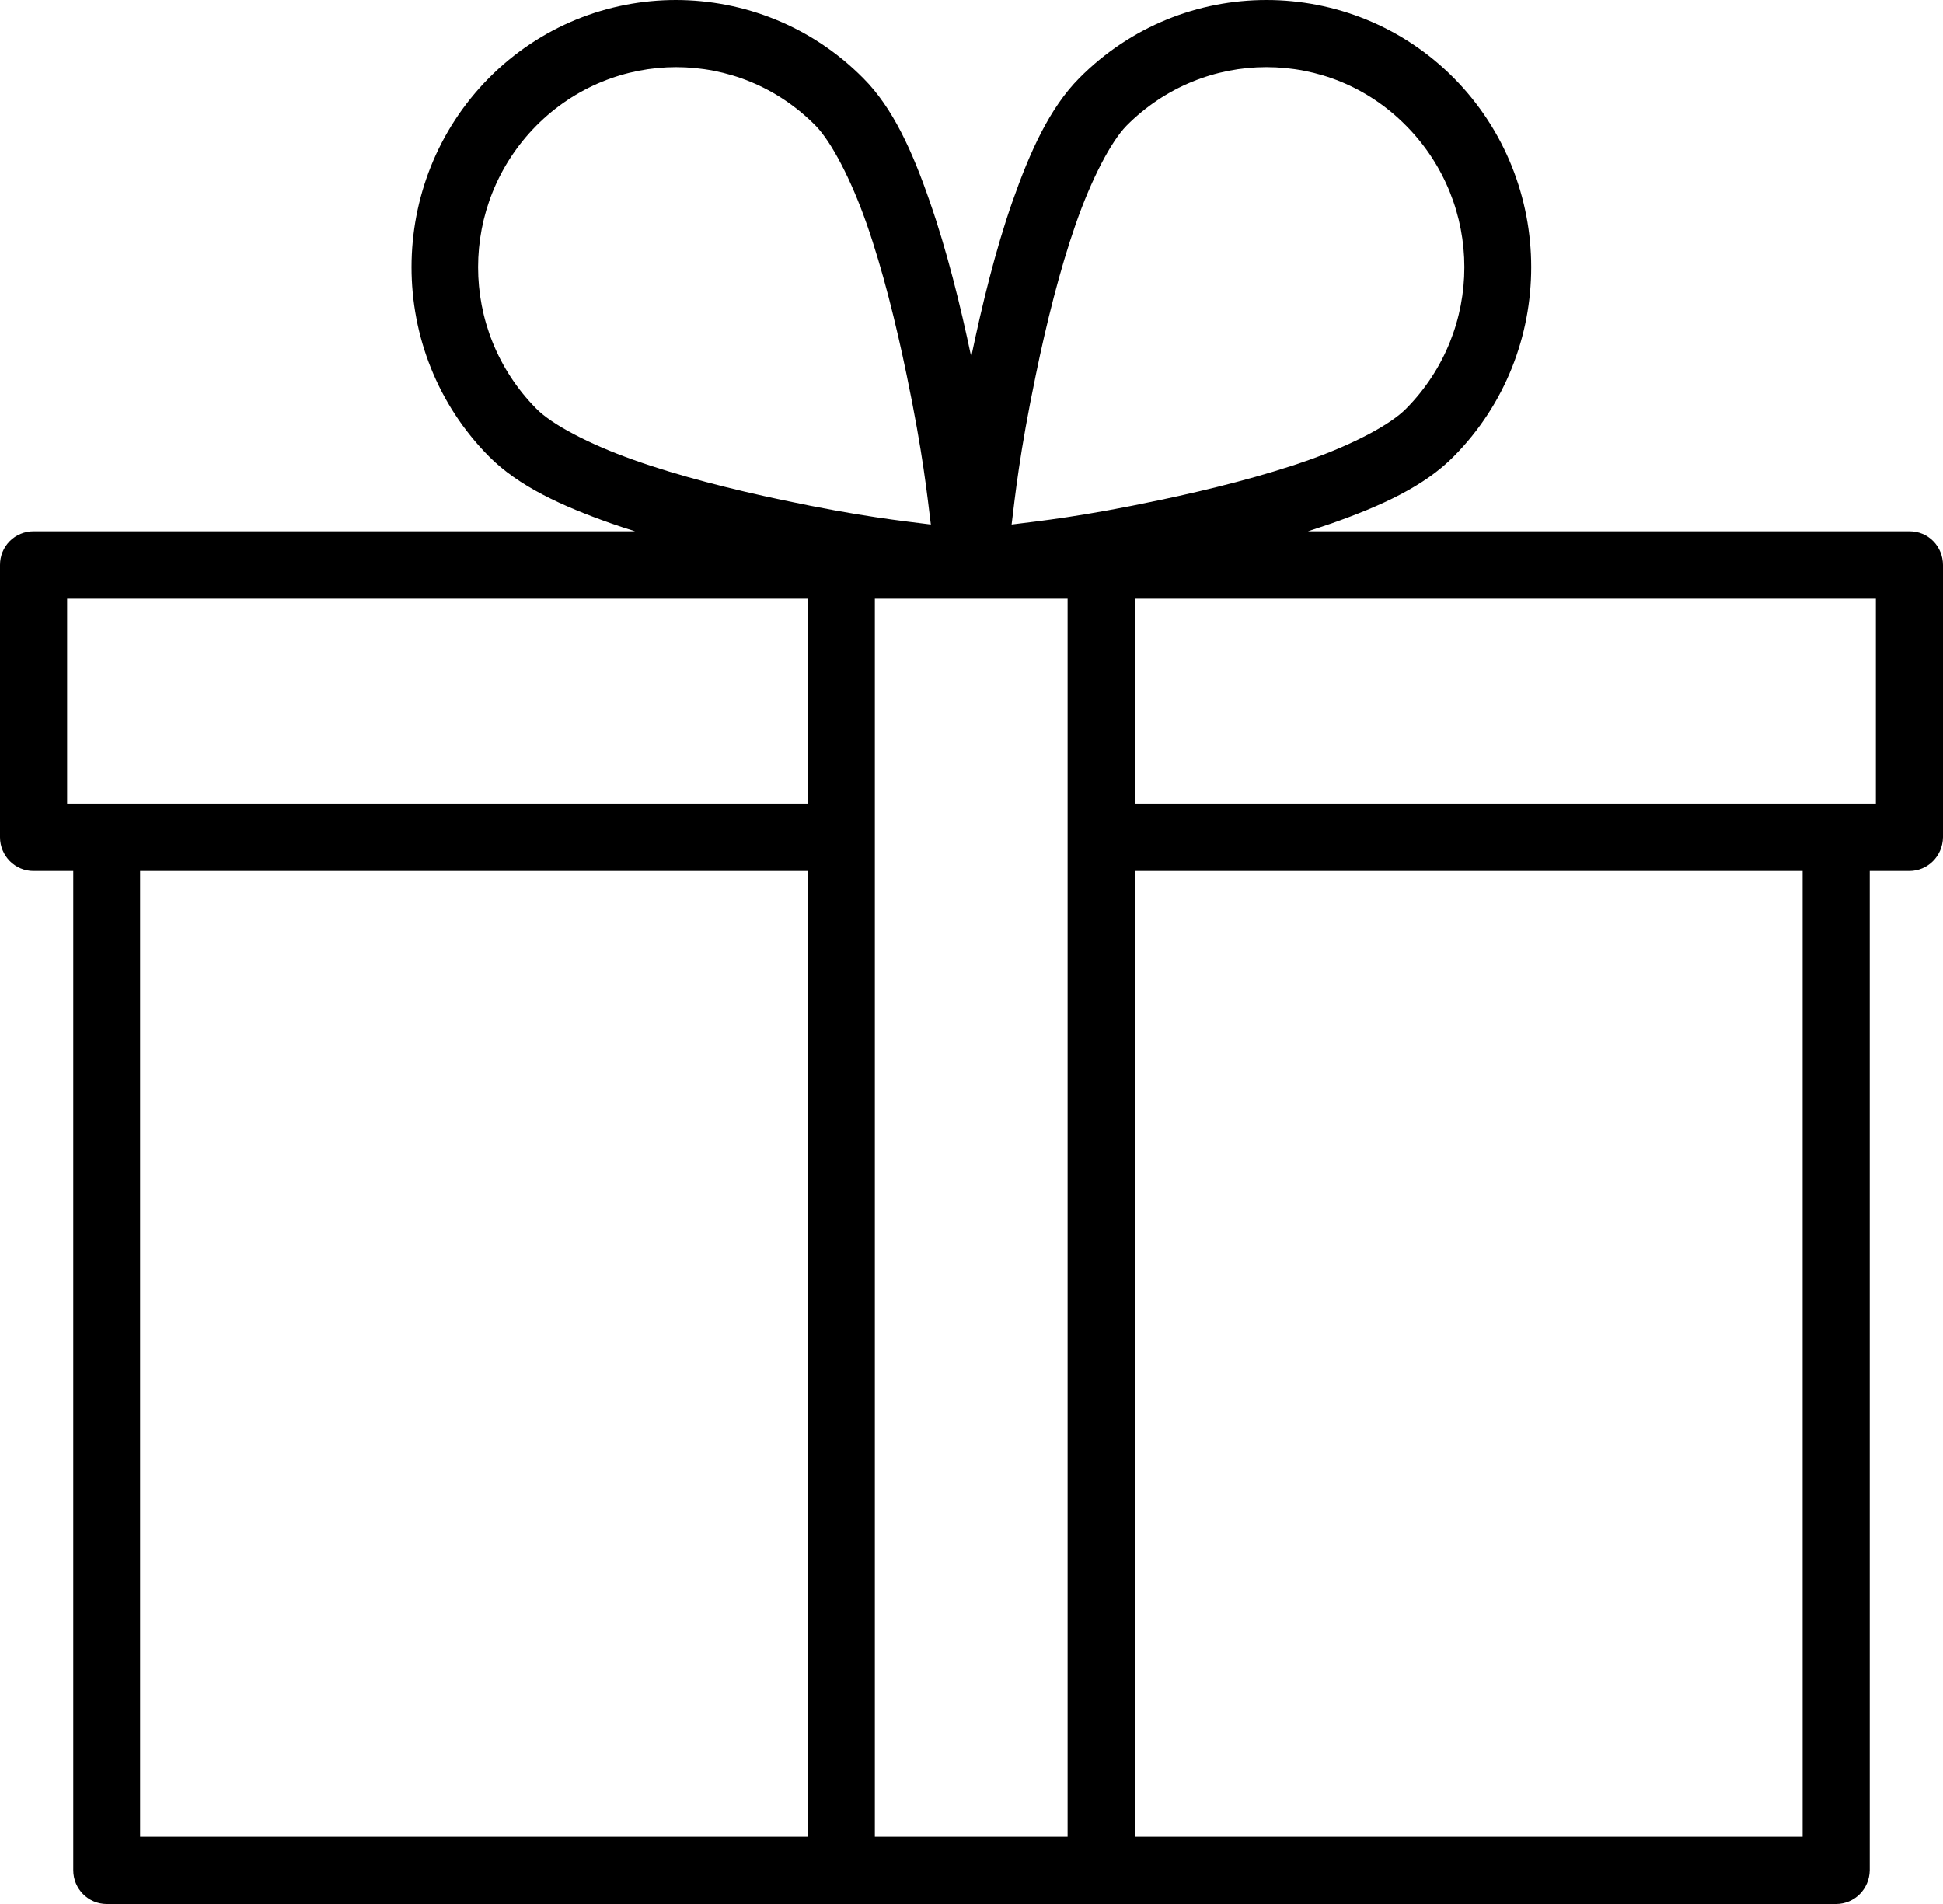<svg width="50" height="49" viewBox="0 0 50 49" fill="none" xmlns="http://www.w3.org/2000/svg">
<path d="M17.395 0C15.646 0 13.905 0.672 12.579 2.01C9.927 4.692 9.927 9.06 12.579 11.742C13.346 12.516 14.457 13.022 15.725 13.47C15.926 13.542 16.134 13.607 16.342 13.673H0.86C0.631 13.673 0.409 13.767 0.251 13.926C0.086 14.092 0 14.309 0 14.54V21.546C0 22.024 0.387 22.414 0.86 22.414H1.885V48.132C1.885 48.61 2.272 49 2.745 49H47.248C47.721 49 48.108 48.617 48.115 48.132V22.414H49.133C49.606 22.414 49.993 22.031 50 21.546V14.54C50 14.309 49.907 14.085 49.749 13.926C49.584 13.759 49.369 13.673 49.133 13.673H33.658C33.866 13.607 34.067 13.535 34.267 13.47C35.536 13.022 36.654 12.516 37.414 11.742C40.066 9.06 40.066 4.692 37.414 2.01C36.088 0.672 34.339 0 32.59 0C30.841 0 29.1 0.672 27.774 2.01C27.007 2.784 26.505 3.904 26.054 5.184C25.616 6.435 25.272 7.845 24.993 9.183C24.713 7.845 24.362 6.435 23.925 5.184C23.48 3.897 22.979 2.776 22.212 2.01C20.886 0.672 19.137 0 17.388 0H17.395ZM17.395 1.728C18.7 1.728 19.997 2.227 20.993 3.239C21.388 3.644 21.896 4.598 22.305 5.77C22.714 6.941 23.058 8.329 23.33 9.645C23.753 11.677 23.86 12.747 23.954 13.499C23.215 13.405 22.154 13.297 20.14 12.87C18.836 12.595 17.46 12.248 16.306 11.836C15.145 11.424 14.191 10.918 13.797 10.513C11.805 8.496 11.805 5.256 13.797 3.239C14.794 2.234 16.098 1.728 17.402 1.728H17.395ZM32.59 1.728C33.895 1.728 35.192 2.227 36.188 3.239C38.181 5.256 38.181 8.496 36.188 10.513C35.794 10.918 34.848 11.424 33.687 11.836C32.526 12.248 31.15 12.595 29.845 12.87C27.831 13.297 26.777 13.405 26.032 13.499C26.125 12.747 26.233 11.677 26.656 9.645C26.928 8.322 27.272 6.941 27.681 5.77C28.089 4.598 28.591 3.644 28.985 3.239C29.981 2.234 31.286 1.728 32.583 1.728H32.59ZM1.727 15.408H20.786V20.679H1.727V15.408ZM22.513 15.408H27.473V47.272H22.513V15.408V15.408ZM29.2 15.408H48.273V20.679H29.2V15.408V15.408ZM3.605 22.414H20.786V47.272H3.605V22.414ZM29.2 22.414H46.388V47.272H29.2V22.414V22.414Z" fill="black"/>
</svg>
